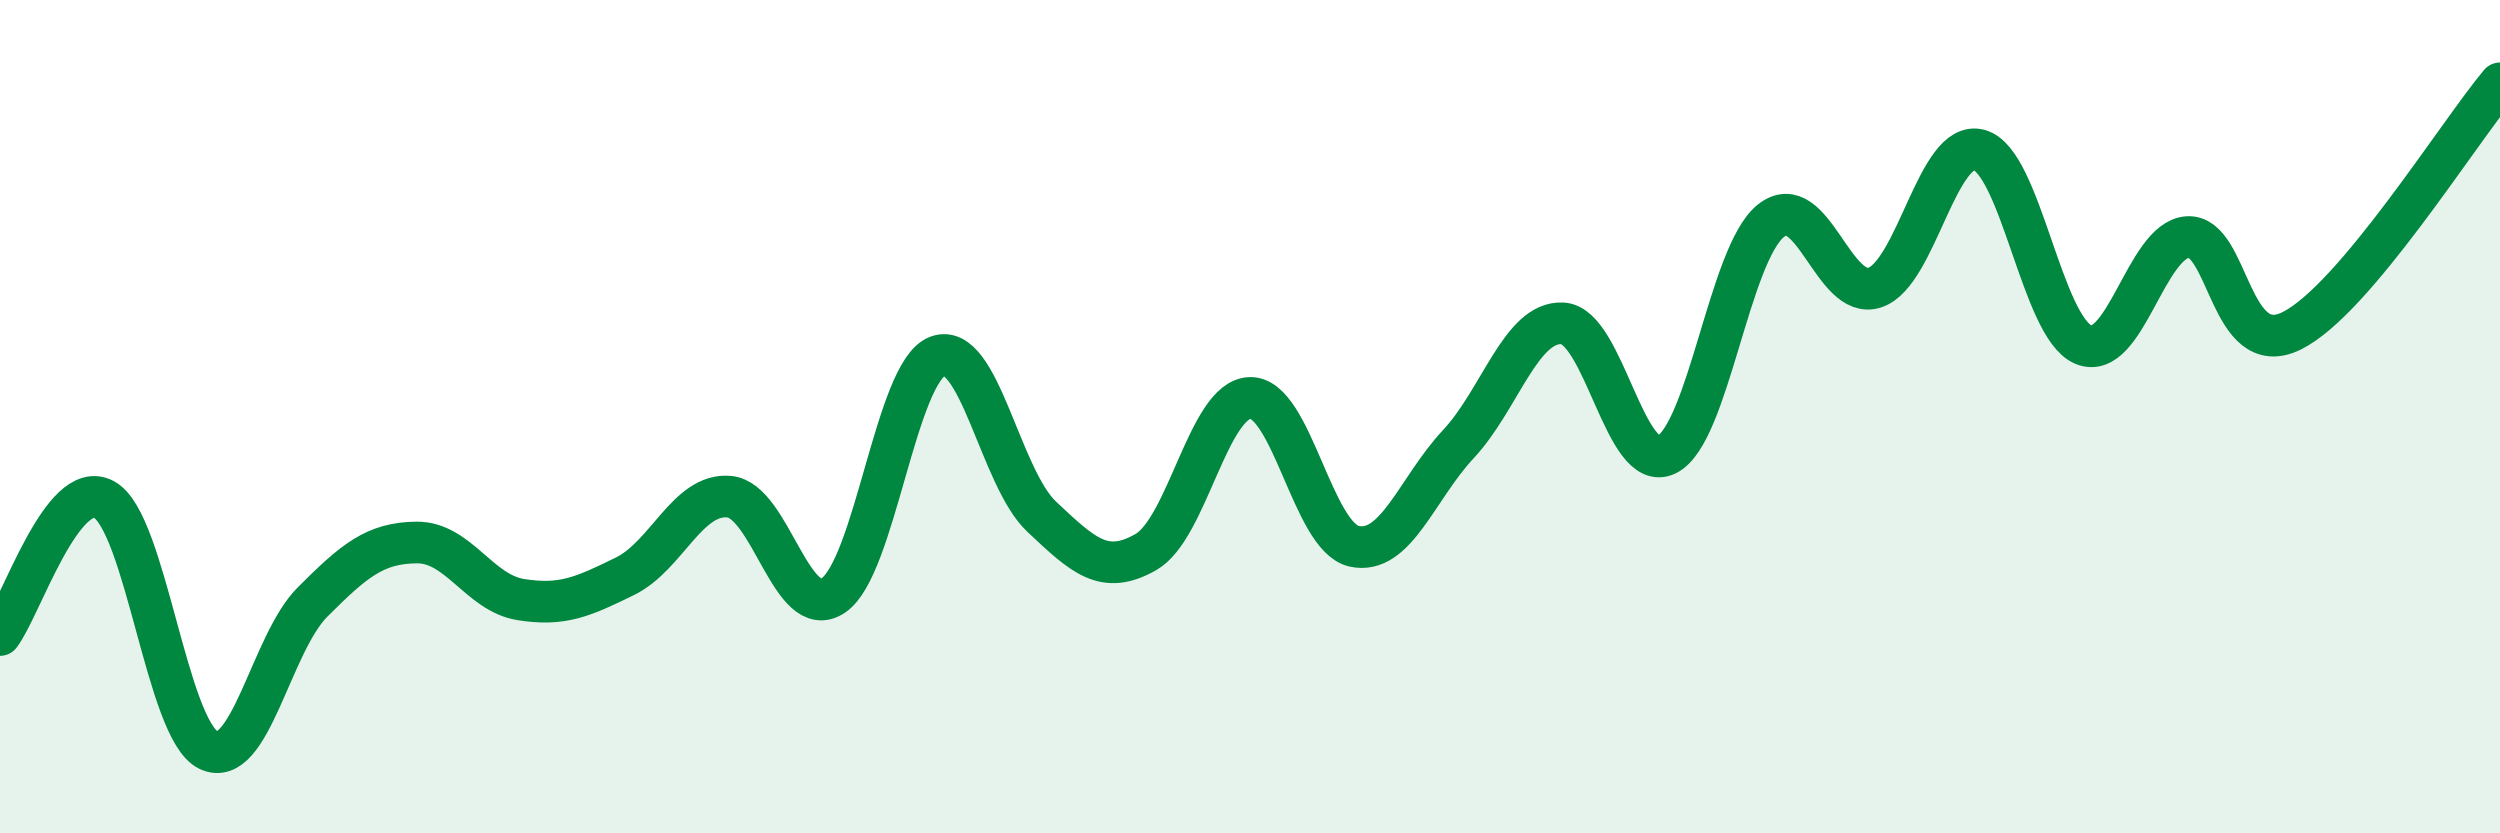 
    <svg width="60" height="20" viewBox="0 0 60 20" xmlns="http://www.w3.org/2000/svg">
      <path
        d="M 0,15.24 C 0.5,14.59 1.5,11.44 2.5,11.99 C 3.5,12.54 4,17.51 5,18 C 6,18.49 6.5,15.45 7.5,14.45 C 8.5,13.45 9,13.03 10,13.02 C 11,13.01 11.5,14.23 12.5,14.39 C 13.5,14.55 14,14.32 15,13.83 C 16,13.34 16.5,11.83 17.5,11.92 C 18.5,12.01 19,14.96 20,14.29 C 21,13.62 21.5,8.93 22.5,8.55 C 23.5,8.17 24,11.46 25,12.4 C 26,13.34 26.5,13.82 27.5,13.25 C 28.5,12.68 29,9.58 30,9.55 C 31,9.52 31.5,12.89 32.5,13.11 C 33.5,13.33 34,11.73 35,10.66 C 36,9.59 36.5,7.71 37.5,7.76 C 38.5,7.81 39,11.4 40,10.91 C 41,10.42 41.5,6.1 42.5,5.3 C 43.5,4.5 44,7.24 45,6.9 C 46,6.56 46.5,3.33 47.5,3.6 C 48.5,3.87 49,7.85 50,8.27 C 51,8.69 51.5,5.76 52.5,5.69 C 53.5,5.62 53.5,8.68 55,7.94 C 56.5,7.2 59,3.19 60,2L60 20L0 20Z"
        fill="#008740"
        opacity="0.1"
        stroke-linecap="round"
        stroke-linejoin="round"
      />
      <path
        d="M 0,15.24 C 0.5,14.59 1.5,11.44 2.5,11.99 C 3.5,12.54 4,17.51 5,18 C 6,18.49 6.5,15.45 7.5,14.45 C 8.5,13.45 9,13.03 10,13.02 C 11,13.01 11.5,14.23 12.5,14.39 C 13.5,14.55 14,14.32 15,13.83 C 16,13.34 16.5,11.83 17.5,11.92 C 18.5,12.01 19,14.96 20,14.29 C 21,13.62 21.5,8.93 22.5,8.55 C 23.5,8.17 24,11.46 25,12.4 C 26,13.34 26.5,13.82 27.5,13.25 C 28.5,12.68 29,9.58 30,9.55 C 31,9.52 31.5,12.89 32.5,13.11 C 33.5,13.33 34,11.73 35,10.66 C 36,9.59 36.5,7.71 37.5,7.76 C 38.5,7.81 39,11.4 40,10.91 C 41,10.42 41.5,6.1 42.5,5.3 C 43.5,4.5 44,7.24 45,6.9 C 46,6.56 46.5,3.33 47.5,3.6 C 48.5,3.87 49,7.85 50,8.27 C 51,8.69 51.5,5.76 52.5,5.69 C 53.5,5.62 53.5,8.68 55,7.94 C 56.5,7.2 59,3.19 60,2"
        stroke="#008740"
        stroke-width="1"
        fill="none"
        stroke-linecap="round"
        stroke-linejoin="round"
      />
    </svg>
  